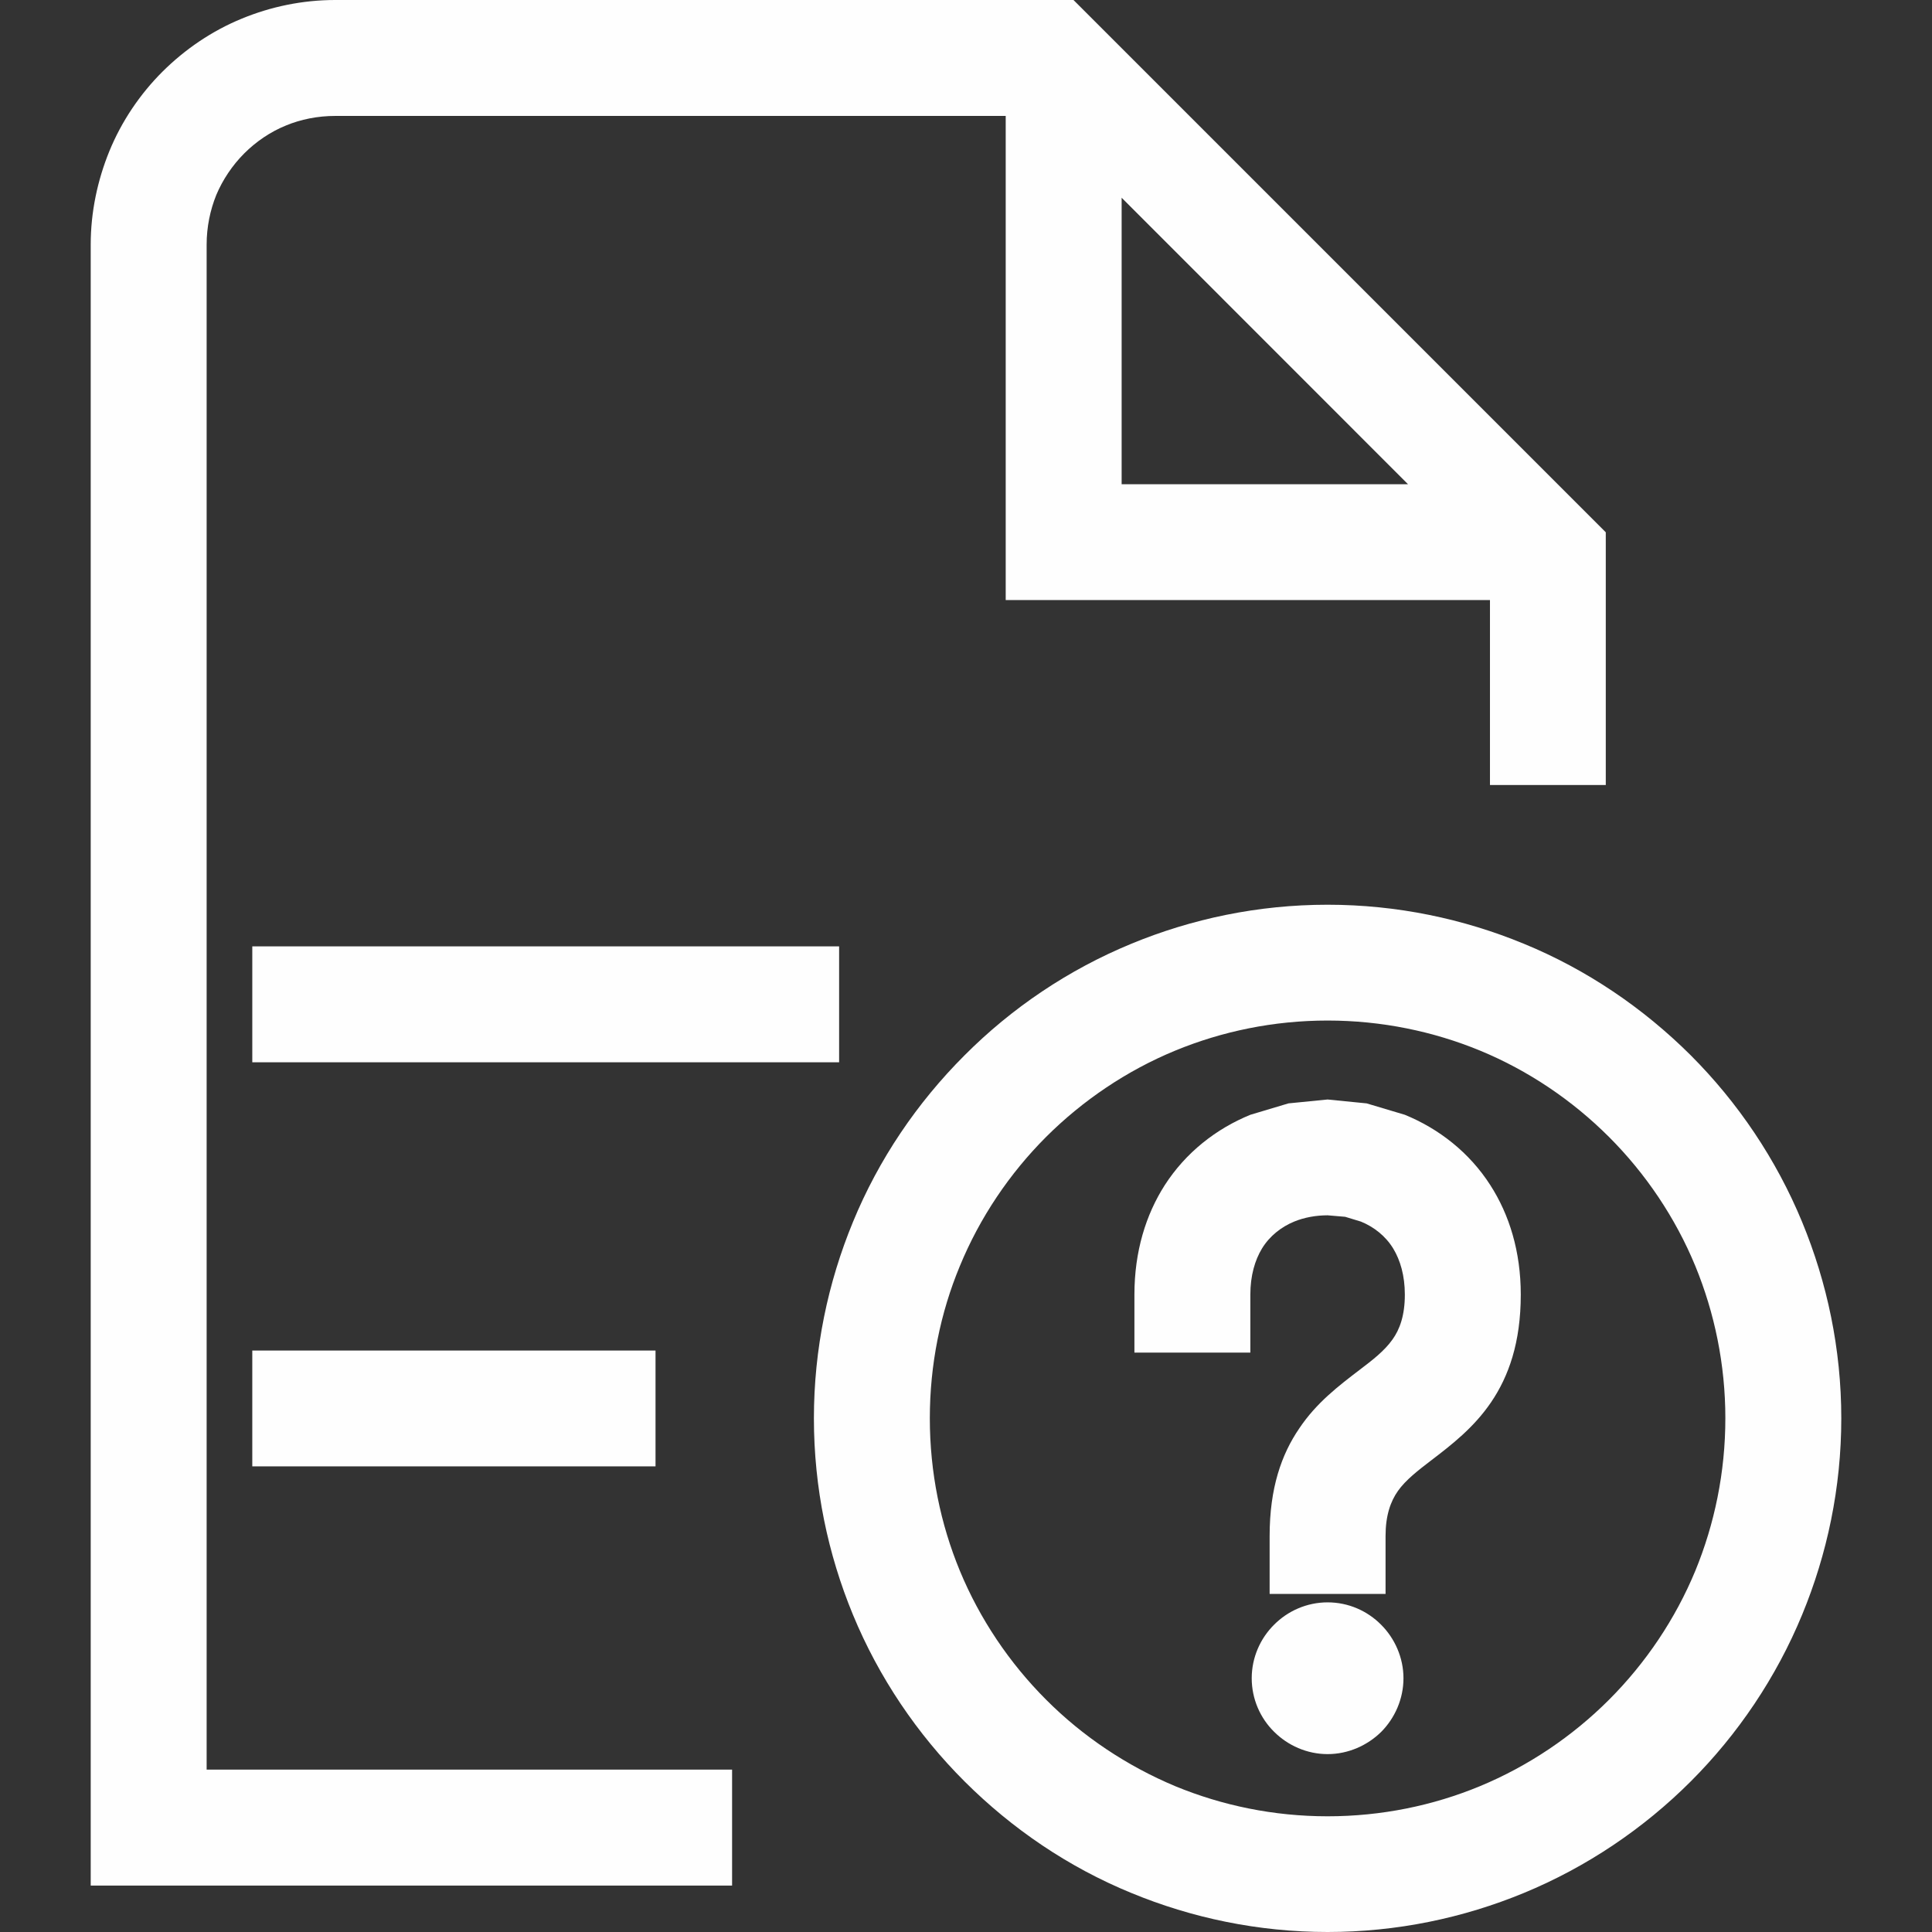<?xml version="1.0" encoding="UTF-8"?>
<!DOCTYPE svg PUBLIC "-//W3C//DTD SVG 1.1//EN" "http://www.w3.org/Graphics/SVG/1.1/DTD/svg11.dtd">
<!-- Creator: CorelDRAW -->
<svg xmlns="http://www.w3.org/2000/svg" xml:space="preserve" width="1.693mm" height="1.693mm" version="1.1" style="shape-rendering:geometricPrecision; text-rendering:geometricPrecision; image-rendering:optimizeQuality; fill-rule:evenodd; clip-rule:evenodd"
viewBox="0 0 169.32 169.32"
 xmlns:xlink="http://www.w3.org/1999/xlink"
 xmlns:xodm="http://www.corel.com/coreldraw/odm/2003">
 <rect x="0" y="0" width="169.32" height="169.32" fill="#333333" stroke="none"/>
 <defs>
  <style type="text/css">
   <![CDATA[
    .fil0 {fill:none}
    .fil1 {fill:#FEFEFE;fill-rule:nonzero}
   ]]>
  </style>
 </defs>
 <g id="Layer_x0020_1">
  <rect class="fil0" x="-0.02" y="-0.01" width="169.33" height="169.33"/>
  <path class="fil1" d="M140.73 47.51l0 21.29 -10.15 0 0 -16.21 -42.44 0 0 -42.43 -58.75 0c-1.55,0 -3.03,0.3 -4.33,0.84 -1.36,0.55 -2.62,1.41 -3.66,2.45 -1.03,1.03 -1.89,2.31 -2.45,3.65 -0.53,1.32 -0.84,2.79 -0.84,4.34l0 133.65 46.05 0 0 10.16 -56.21 0 0 -143.81c0,-2.87 0.6,-5.65 1.63,-8.18 1.07,-2.62 2.68,-5 4.65,-6.97 1.98,-1.97 4.35,-3.59 6.97,-4.66 2.52,-1.04 5.3,-1.63 8.19,-1.63l64.69 0 46.65 46.65 0 0.86zm-19.69 94.88c1.2,1.2 1.96,2.89 1.96,4.69 0,1.82 -0.76,3.5 -1.95,4.7 -1.21,1.19 -2.89,1.95 -4.7,1.95 -1.81,0 -3.49,-0.76 -4.69,-1.96 -1.21,-1.19 -1.96,-2.87 -1.96,-4.69 0,-1.81 0.75,-3.49 1.96,-4.69 1.2,-1.21 2.88,-1.96 4.69,-1.96 1.83,0 3.49,0.75 4.69,1.96zm0.39 -7.78l0 5.08 -10.16 0 0 -5.08c0,-4.2 1.04,-7.15 2.6,-9.43 1.5,-2.24 3.43,-3.71 5.33,-5.16 1.05,-0.8 2.12,-1.61 2.84,-2.63 0.64,-0.89 1.08,-2.12 1.08,-3.93 0,-1.66 -0.4,-3.02 -1.02,-4.04 -0.67,-1.1 -1.7,-1.9 -2.83,-2.36l-1.38 -0.42 -1.54 -0.13c-1.03,0 -2.06,0.19 -2.93,0.55 -1.12,0.46 -2.15,1.26 -2.82,2.36 -0.62,1.02 -1.02,2.38 -1.02,4.04l0 5.08 -10.16 0 0 -5.08c0,-3.79 1.01,-7.01 2.65,-9.58 1.85,-2.88 4.52,-4.96 7.51,-6.18l3.34 -1 3.43 -0.34 3.42 0.34 3.35 1c2.98,1.22 5.66,3.3 7.5,6.18 1.65,2.57 2.66,5.79 2.66,9.58 0,4.2 -1.06,7.16 -2.6,9.43 -1.51,2.22 -3.43,3.71 -5.32,5.15 -1.07,0.82 -2.17,1.67 -2.84,2.62 -0.66,0.93 -1.09,2.17 -1.09,3.95zm29.78 -10.31c0,-4.73 -0.95,-9.25 -2.63,-13.34 -1.75,-4.25 -4.37,-8.12 -7.56,-11.31 -3.22,-3.22 -7.08,-5.83 -11.32,-7.58 -4.08,-1.68 -8.62,-2.63 -13.35,-2.63 -4.74,0 -9.26,0.95 -13.34,2.63 -4.25,1.75 -8.12,4.37 -11.32,7.56 -3.22,3.22 -5.82,7.08 -7.57,11.33 -1.7,4.09 -2.63,8.62 -2.63,13.34 0,4.74 0.94,9.27 2.63,13.36 1.75,4.23 4.35,8.09 7.56,11.3 3.2,3.21 7.08,5.81 11.34,7.59 4.08,1.68 8.59,2.63 13.33,2.63 4.72,0 9.24,-0.94 13.33,-2.63 4.27,-1.77 8.13,-4.38 11.33,-7.58 3.22,-3.22 5.82,-7.08 7.57,-11.31 1.68,-4.09 2.63,-8.62 2.63,-13.36zm-3.05 -31.83c4.15,4.15 7.51,9.13 9.78,14.63 2.19,5.31 3.43,11.12 3.43,17.2 0,6.09 -1.24,11.91 -3.43,17.21 -2.27,5.5 -5.63,10.48 -9.76,14.61 -4.14,4.14 -9.13,7.51 -14.63,9.78 -5.31,2.19 -11.12,3.42 -17.2,3.42 -6.07,0 -11.9,-1.23 -17.2,-3.42 -5.51,-2.26 -10.45,-5.62 -14.61,-9.77 -4.15,-4.14 -7.52,-9.12 -9.79,-14.62 -2.19,-5.3 -3.42,-11.12 -3.42,-17.21 0,-6.07 1.23,-11.89 3.42,-17.2 2.26,-5.5 5.62,-10.45 9.77,-14.6 4.14,-4.16 9.12,-7.52 14.63,-9.79 5.3,-2.19 11.11,-3.42 17.2,-3.42 6.07,0 11.89,1.23 17.2,3.42 5.5,2.26 10.45,5.62 14.61,9.76zm-123.95 25.89l33.24 0 0 10.15 -35.34 0 0 -10.15 2.1 0zm0 -35.42l49.33 0 0 10.16 -51.43 0 0 -10.16 2.1 0zm74.09 -65.61l0 25.11 25.1 0 -25.1 -25.11z"/>
 </g>
</svg>
